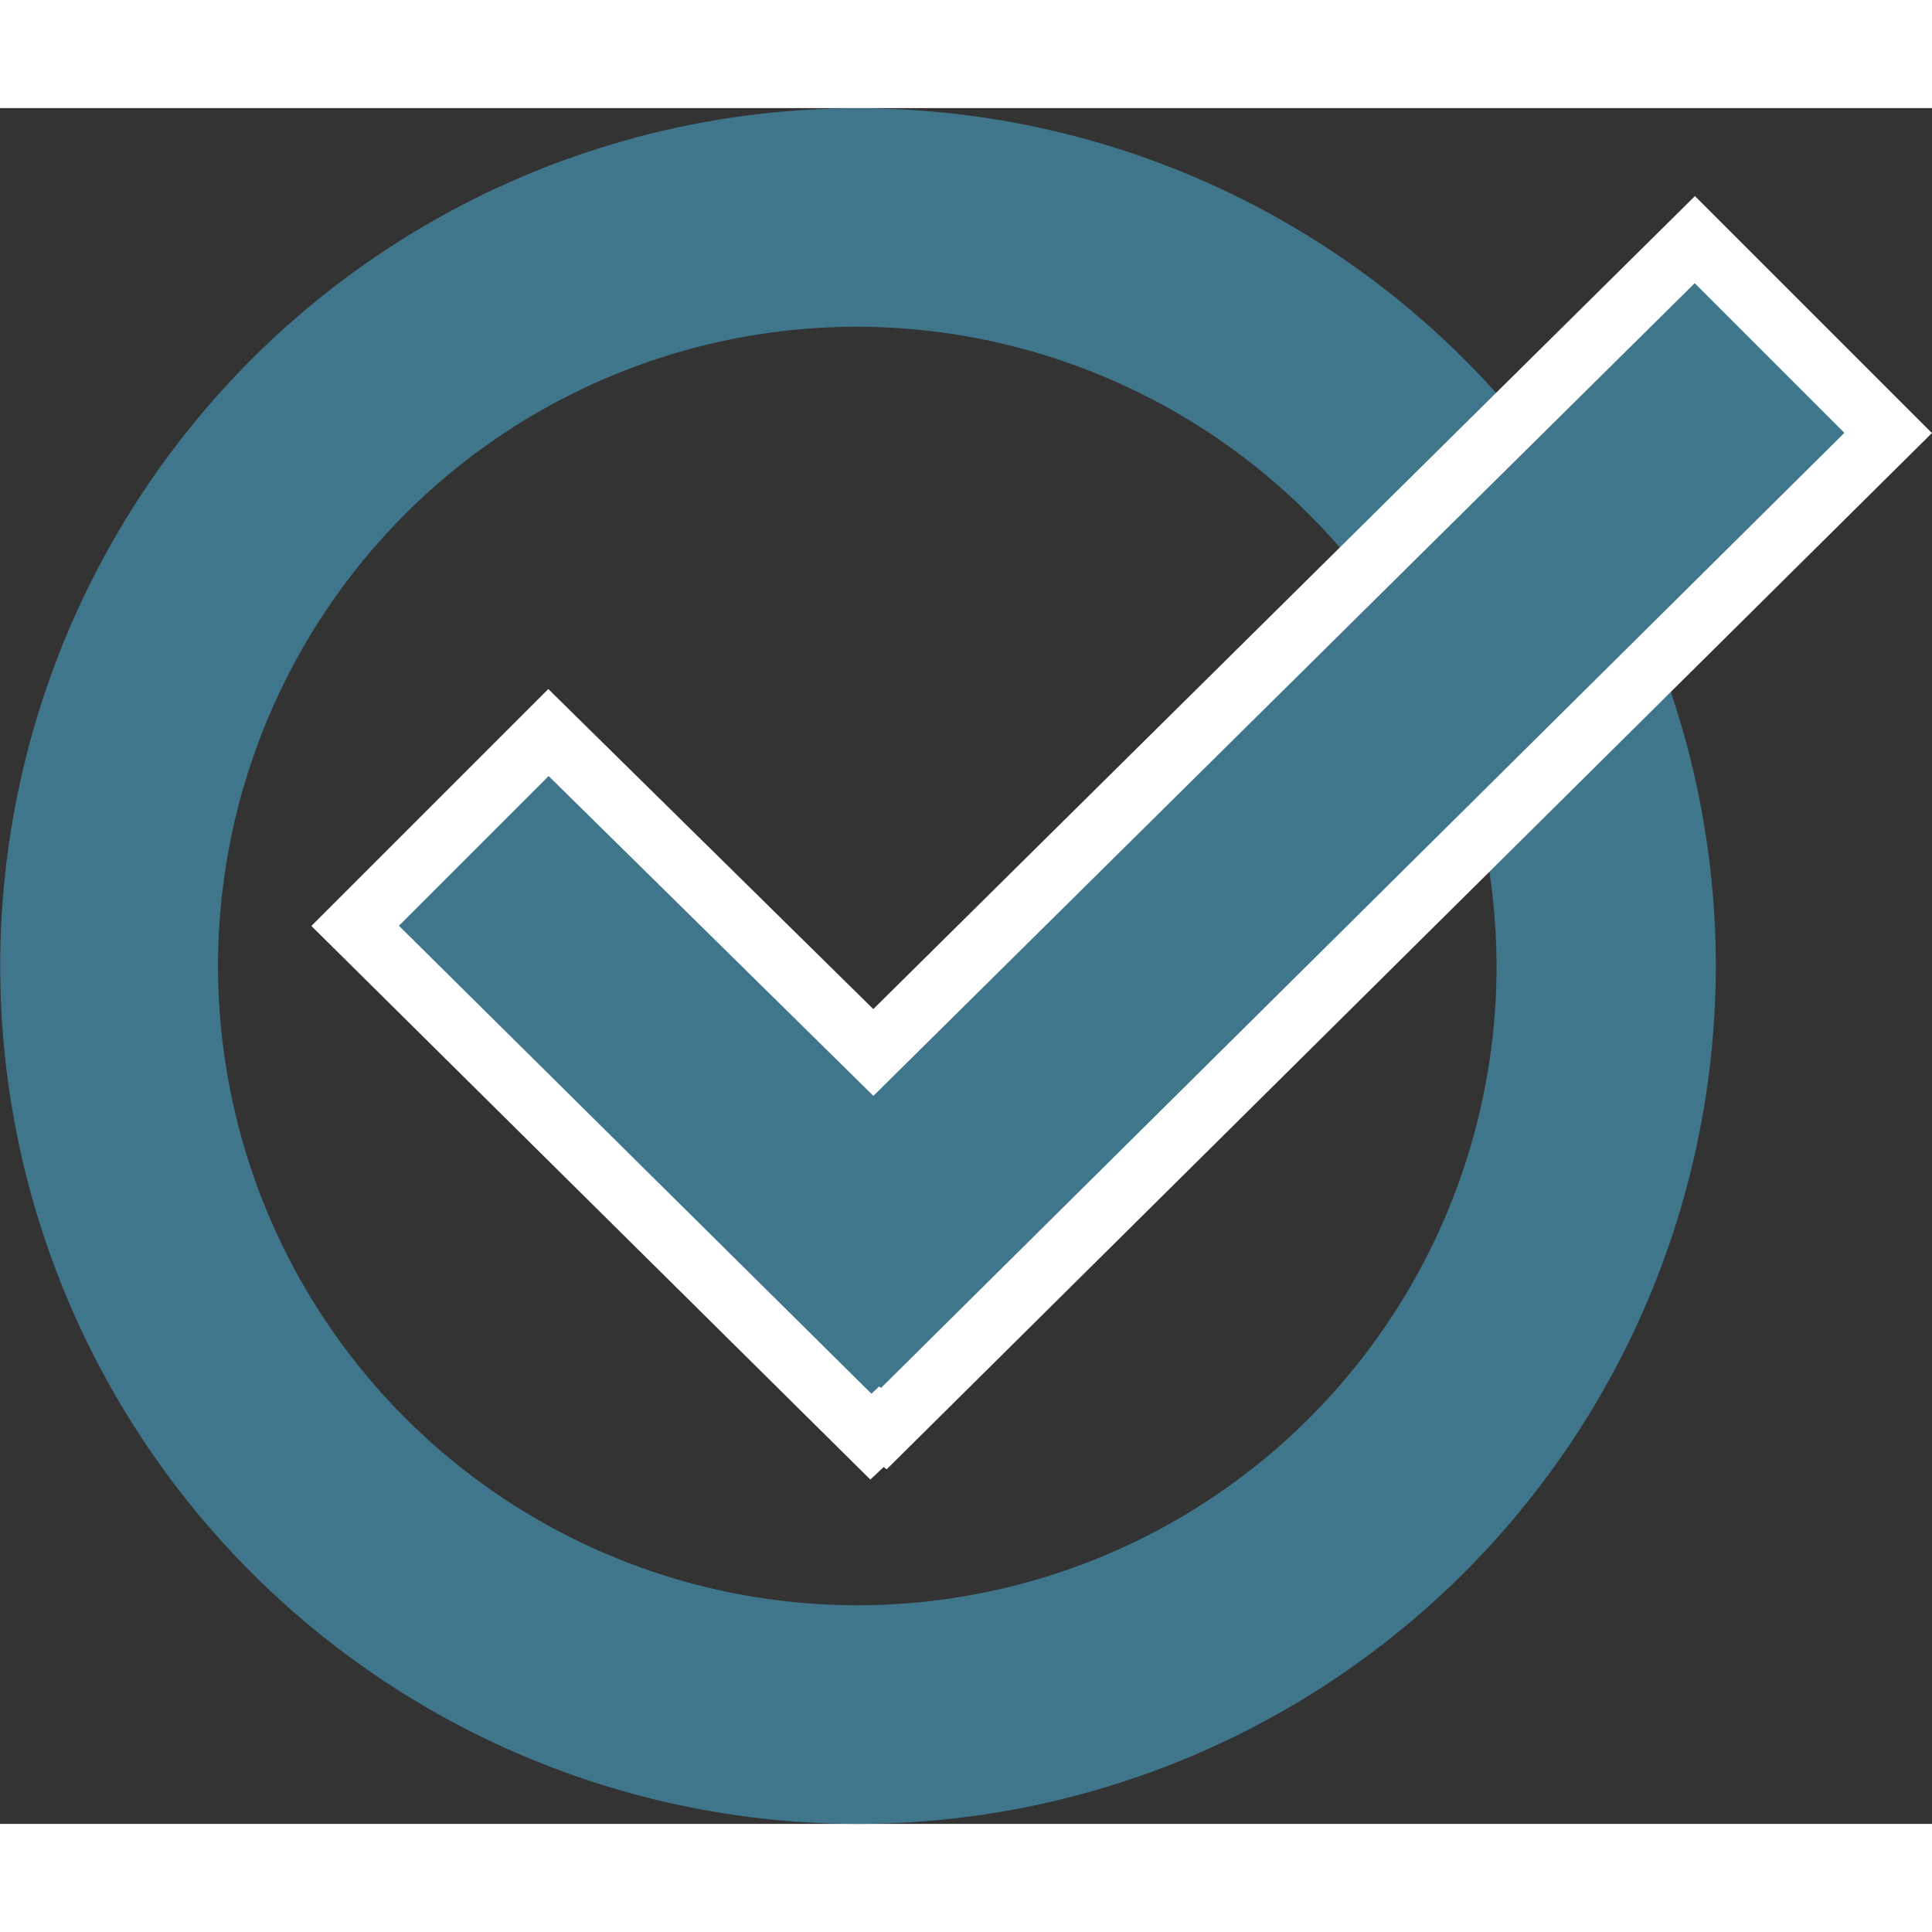 <svg width="50" height="50" xmlns="http://www.w3.org/2000/svg" viewBox="0 0 31.28 27.78"><rect x="0" y="0" width="31.28" height="27.78" fill="#333333" stroke="none"/><defs><style>.cls-1,.cls-2{fill:#40768c;}.cls-2{stroke:#fff;stroke-miterlimit:10;}</style></defs><title>1_green</title><g id="Layer_2" data-name="Layer 2"><g id="Layer_1-2" data-name="Layer 1"><path class="cls-1" d="M13.89,27.78A13.89,13.89,0,0,1,4.07,4.07a13.89,13.89,0,0,1,23.71,9.82A13.9,13.9,0,0,1,13.89,27.78Zm0-24.24A10.35,10.35,0,1,0,24.23,13.89,10.37,10.37,0,0,0,13.89,3.54Z"/><polygon class="cls-2" points="30.57 5.26 27.44 2.13 14.14 15.29 8.88 10.11 5.75 13.24 14.1 21.51 14.27 21.35 14.31 21.38 30.57 5.26"/></g></g></svg>